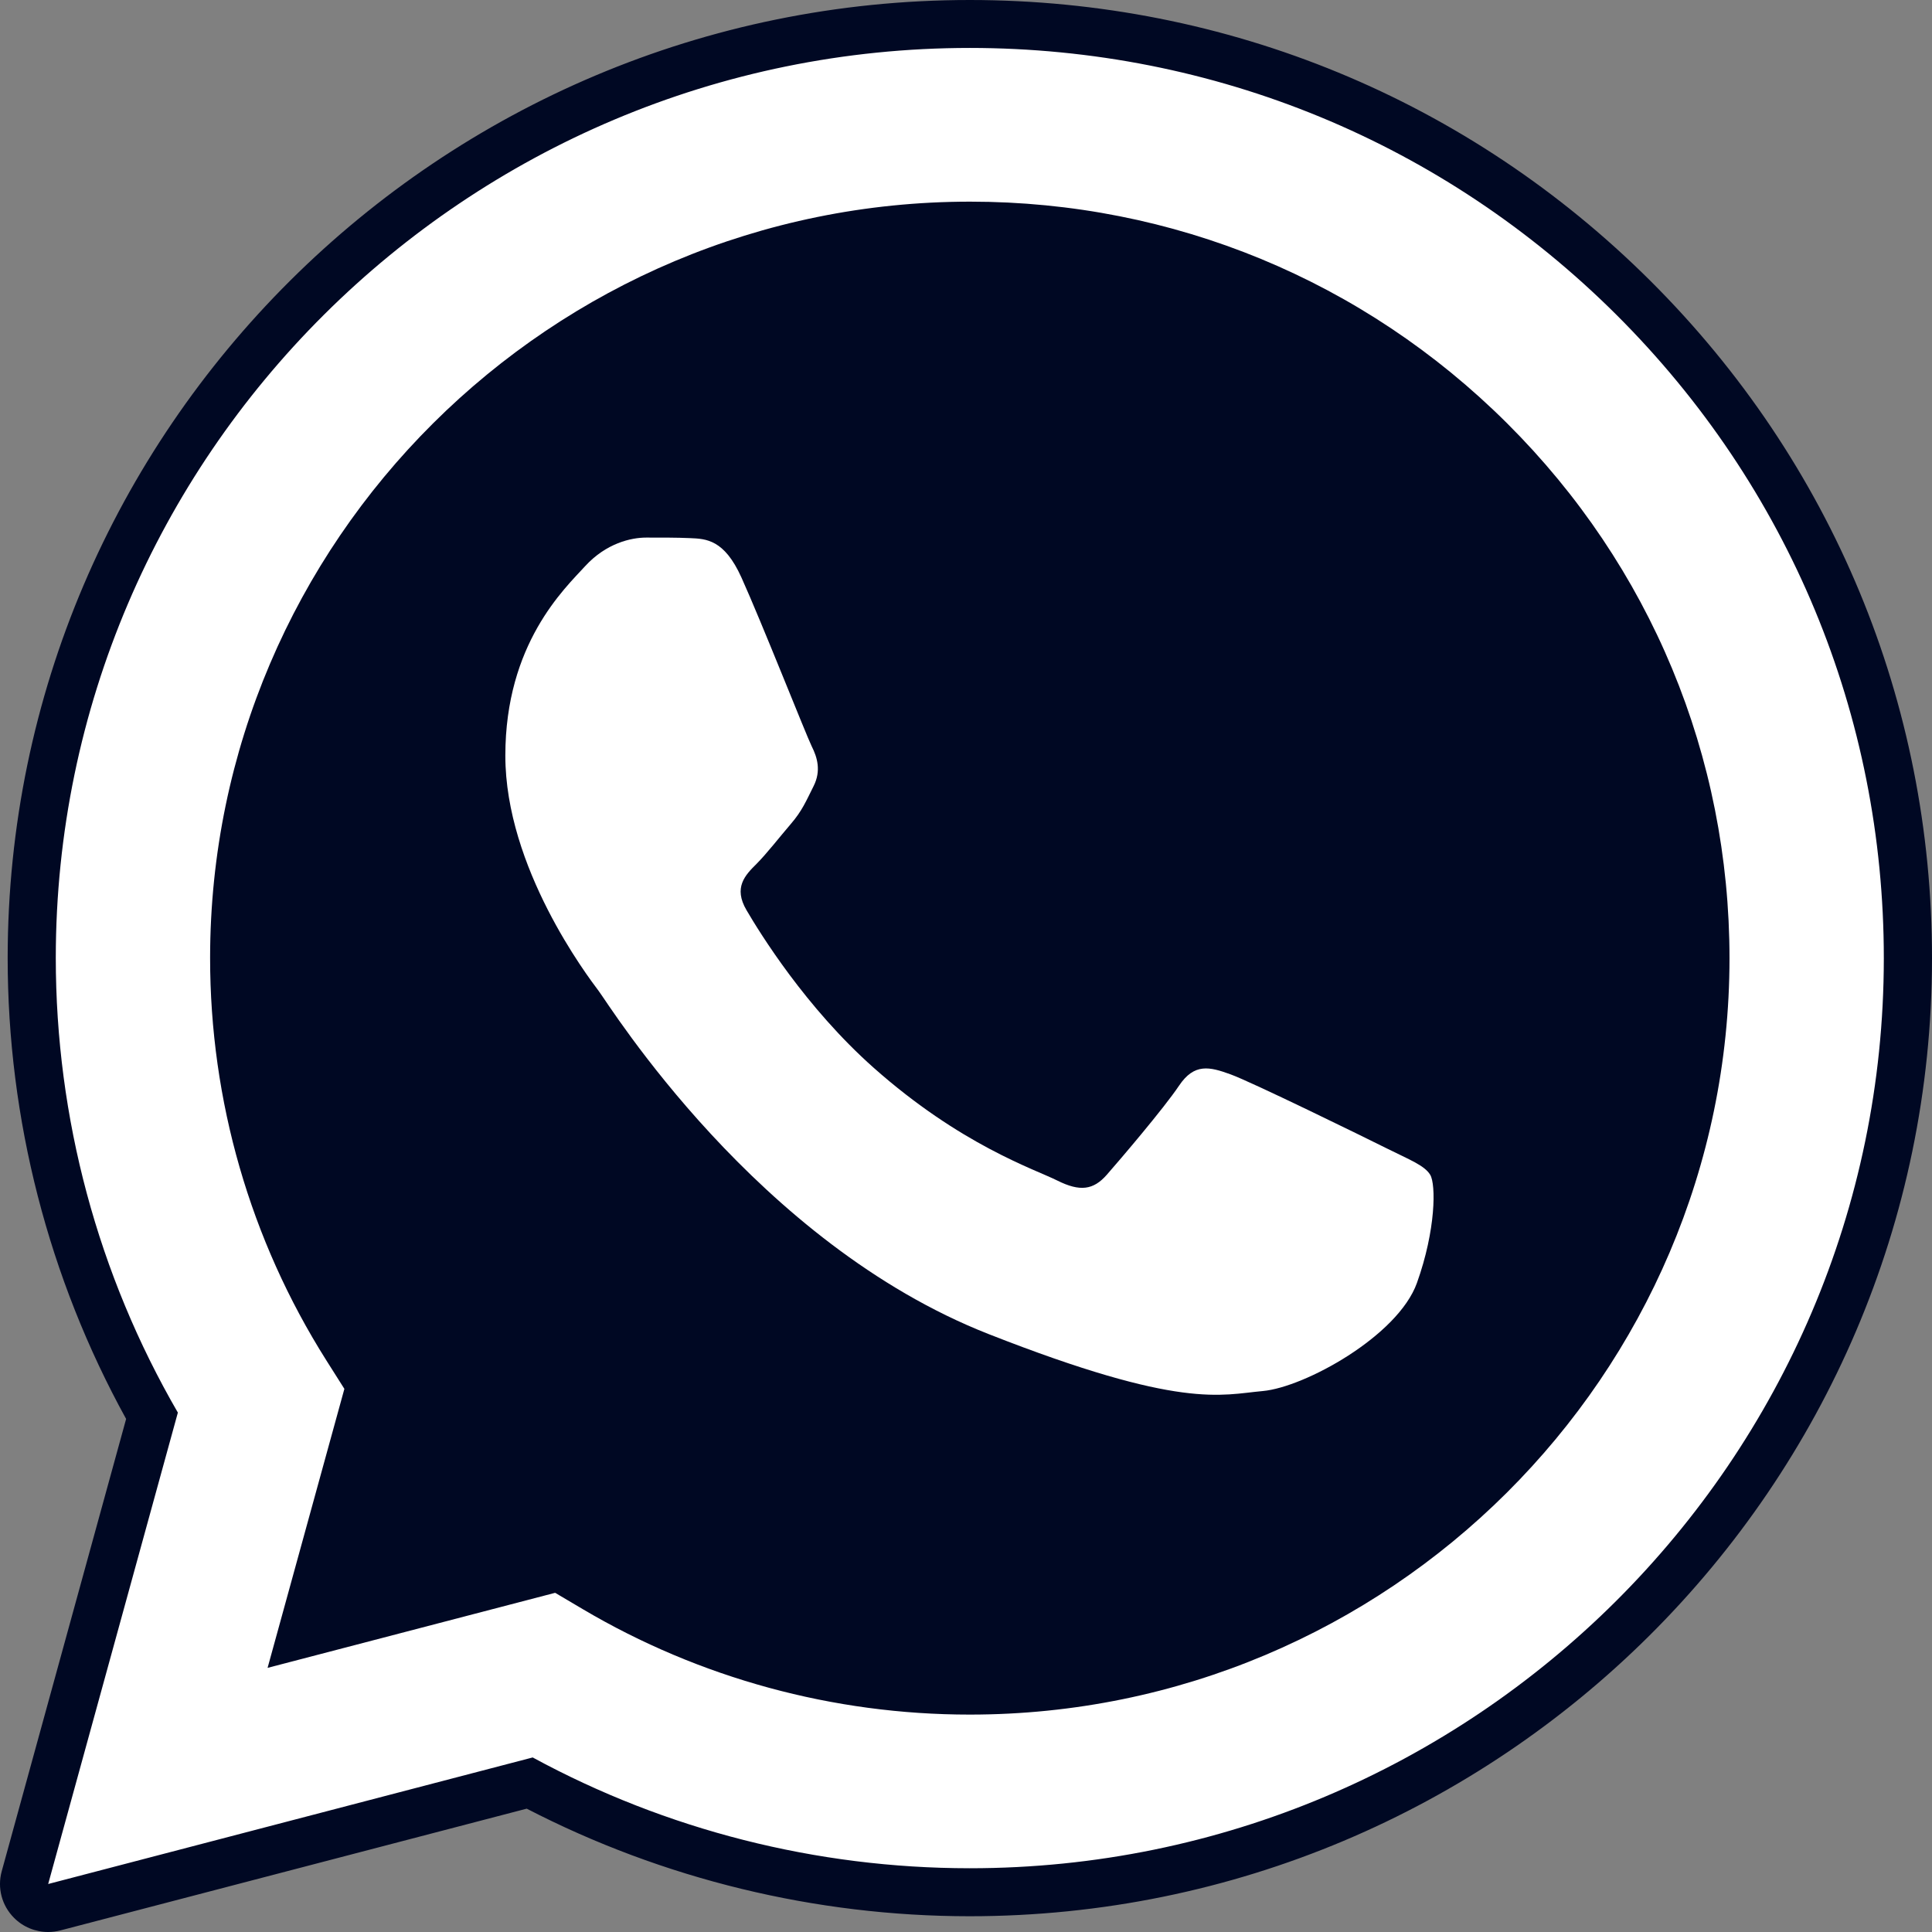 <?xml version="1.0" encoding="UTF-8"?> <svg xmlns="http://www.w3.org/2000/svg" width="32" height="32" viewBox="0 0 32 32" fill="none"><rect x="0" y="0" width="32" height="32" fill="#808080" stroke="none"/><path fill-rule="evenodd" clip-rule="evenodd" d="M0.798 31.205L2.946 23.397C1.62 21.111 0.924 18.518 0.924 15.863C0.928 7.554 7.719 0.794 16.064 0.794C20.113 0.796 23.913 2.365 26.772 5.213C29.629 8.062 31.203 11.848 31.202 15.874C31.199 24.183 24.407 30.944 16.064 30.944C16.063 30.944 16.064 30.944 16.064 30.944H16.057C13.524 30.943 11.034 30.31 8.823 29.109L0.798 31.205Z" fill="white"></path><path fill-rule="evenodd" clip-rule="evenodd" d="M0.798 31.602C0.692 31.602 0.59 31.561 0.515 31.485C0.415 31.384 0.376 31.237 0.413 31.102L2.518 23.451C1.213 21.143 0.525 18.523 0.527 15.864C0.53 7.335 7.499 0.397 16.064 0.397C20.218 0.399 24.121 2.01 27.054 4.933C29.988 7.857 31.602 11.743 31.601 15.875C31.597 24.403 24.627 31.341 16.064 31.341C13.521 31.34 11.005 30.716 8.773 29.533L0.899 31.589C0.866 31.599 0.832 31.602 0.798 31.602Z" fill="white"></path><path fill-rule="evenodd" clip-rule="evenodd" d="M16.064 0.794C20.113 0.796 23.913 2.365 26.772 5.213C29.63 8.062 31.203 11.848 31.202 15.875C31.199 24.183 24.407 30.944 16.064 30.944H16.057C13.524 30.943 11.034 30.31 8.823 29.109L0.798 31.205L2.946 23.397C1.621 21.111 0.924 18.518 0.924 15.863C0.928 7.554 7.719 0.794 16.064 0.794ZM16.064 0C7.28 0 0.131 7.116 0.127 15.863C0.126 18.536 0.804 21.17 2.089 23.502L0.028 30.996C-0.047 31.27 0.03 31.562 0.231 31.764C0.382 31.917 0.587 32 0.798 32C0.865 32 0.933 31.991 1 31.974L8.724 29.957C10.979 31.123 13.507 31.738 16.057 31.739C24.847 31.739 31.996 24.622 32 15.875C32.002 11.636 30.346 7.651 27.337 4.653C24.327 1.654 20.324 0.002 16.064 0Z" fill="#000823"></path><path fill-rule="evenodd" clip-rule="evenodd" d="M24.963 7.012C22.587 4.645 19.429 3.34 16.068 3.34C9.128 3.34 3.483 8.958 3.48 15.864C3.479 18.23 4.144 20.535 5.404 22.53L5.704 23.004L4.432 27.625L9.195 26.382L9.655 26.654C11.586 27.795 13.801 28.399 16.059 28.399H16.064C22.999 28.399 28.643 22.781 28.646 15.874C28.646 12.527 27.34 9.38 24.963 7.012Z" fill="#000823"></path><path fill-rule="evenodd" clip-rule="evenodd" d="M12.28 9.564C11.996 8.936 11.698 8.924 11.428 8.913C11.207 8.903 10.955 8.904 10.703 8.904C10.451 8.904 10.041 8.998 9.694 9.375C9.348 9.753 8.37 10.663 8.37 12.516C8.37 14.37 9.726 16.161 9.915 16.412C10.104 16.663 12.531 20.587 16.376 22.097C19.571 23.352 20.222 23.102 20.916 23.04C21.609 22.977 23.154 22.129 23.469 21.249C23.784 20.369 23.784 19.616 23.689 19.459C23.595 19.302 23.343 19.208 22.965 19.019C22.587 18.83 20.727 17.919 20.38 17.794C20.033 17.668 19.781 17.606 19.528 17.983C19.276 18.359 18.551 19.208 18.331 19.459C18.11 19.71 17.889 19.742 17.511 19.553C17.133 19.364 15.915 18.967 14.469 17.684C13.345 16.686 12.586 15.453 12.365 15.076C12.144 14.7 12.341 14.496 12.531 14.308C12.7 14.138 12.909 13.868 13.098 13.648C13.287 13.428 13.35 13.271 13.476 13.02C13.602 12.768 13.539 12.548 13.444 12.36C13.351 12.171 12.616 10.308 12.28 9.564Z" fill="white"></path></svg> 
